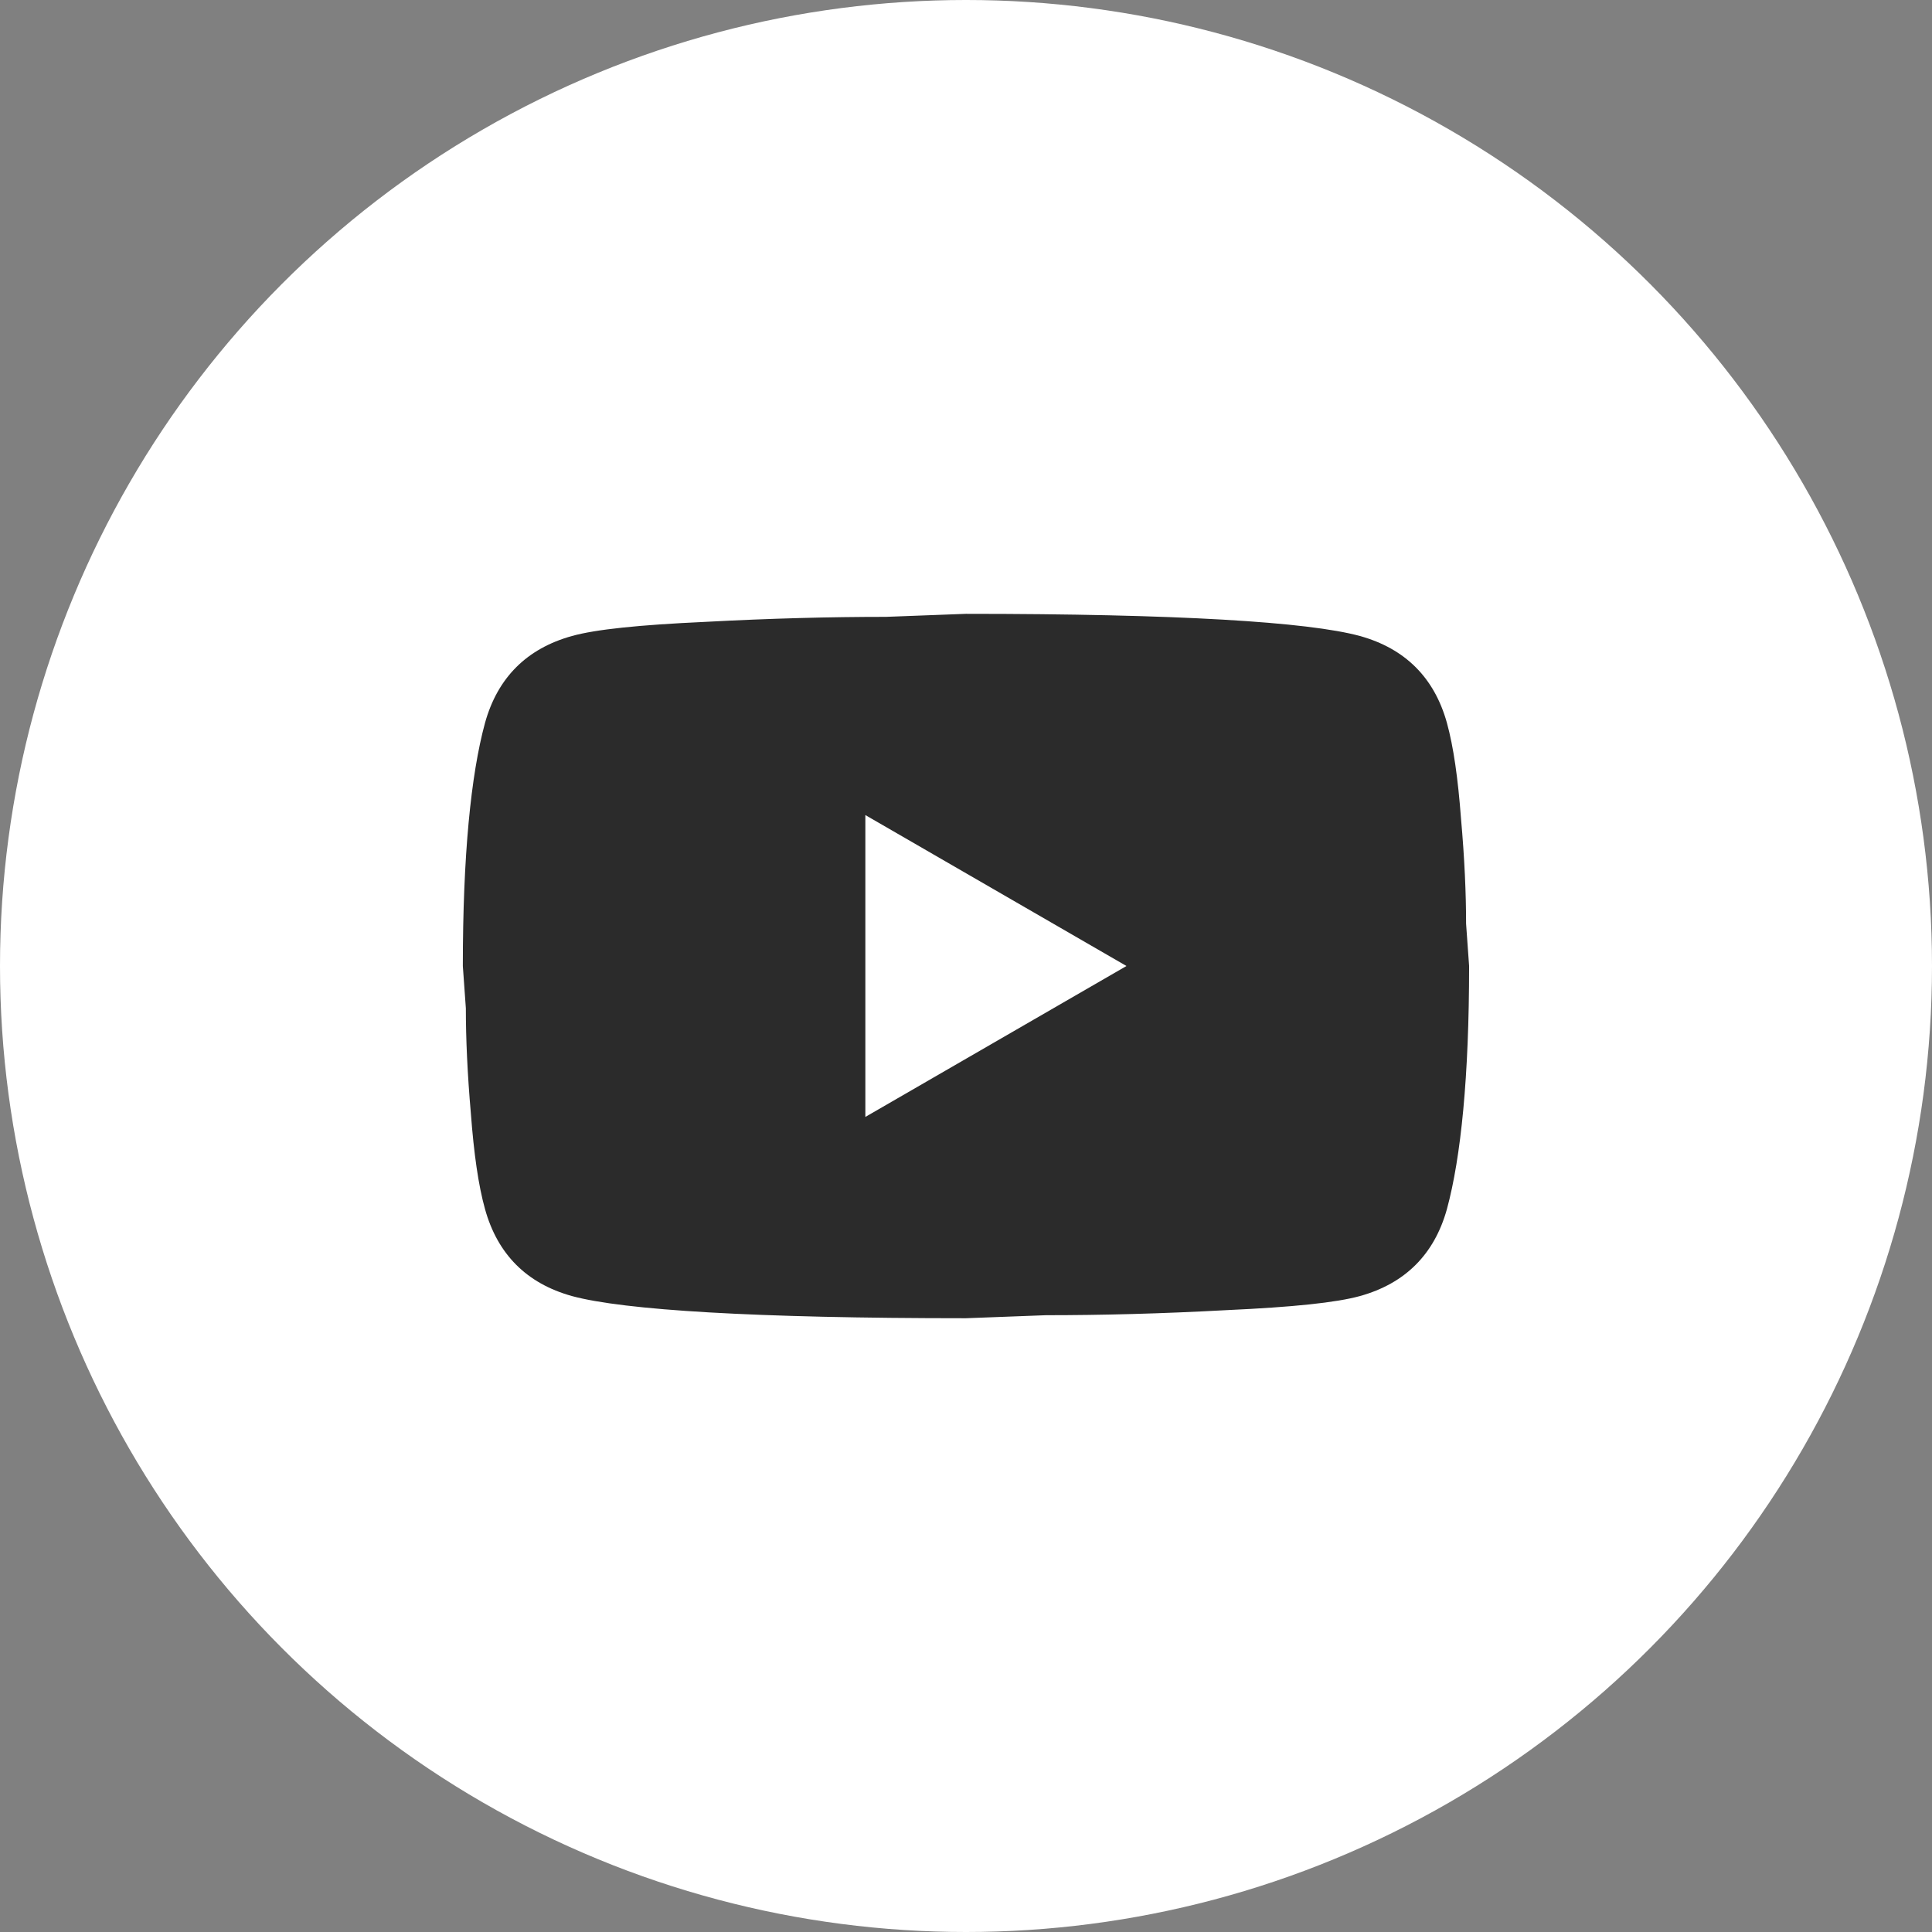 <svg width="32" height="32" viewBox="0 0 32 32" fill="none" xmlns="http://www.w3.org/2000/svg">
<rect x="0" y="0" width="32" height="32" fill="#808080" stroke="none"/>
<circle cx="16" cy="16" r="16" fill="white"/>
<path d="M14.333 18.5L18.658 16L14.333 13.5V18.5ZM23.966 11.975C24.074 12.367 24.149 12.892 24.199 13.559C24.258 14.225 24.283 14.8 24.283 15.3L24.333 16C24.333 17.825 24.199 19.167 23.966 20.025C23.758 20.775 23.274 21.259 22.524 21.467C22.133 21.575 21.416 21.65 20.316 21.7C19.233 21.759 18.241 21.784 17.324 21.784L15.999 21.834C12.508 21.834 10.333 21.7 9.474 21.467C8.724 21.259 8.241 20.775 8.033 20.025C7.924 19.634 7.849 19.109 7.799 18.442C7.741 17.775 7.716 17.2 7.716 16.7L7.666 16C7.666 14.175 7.799 12.834 8.033 11.975C8.241 11.225 8.724 10.742 9.474 10.534C9.866 10.425 10.583 10.35 11.683 10.3C12.766 10.242 13.758 10.217 14.674 10.217L15.999 10.167C19.491 10.167 21.666 10.3 22.524 10.534C23.274 10.742 23.758 11.225 23.966 11.975Z" fill="#2B2B2B"/>
</svg>
